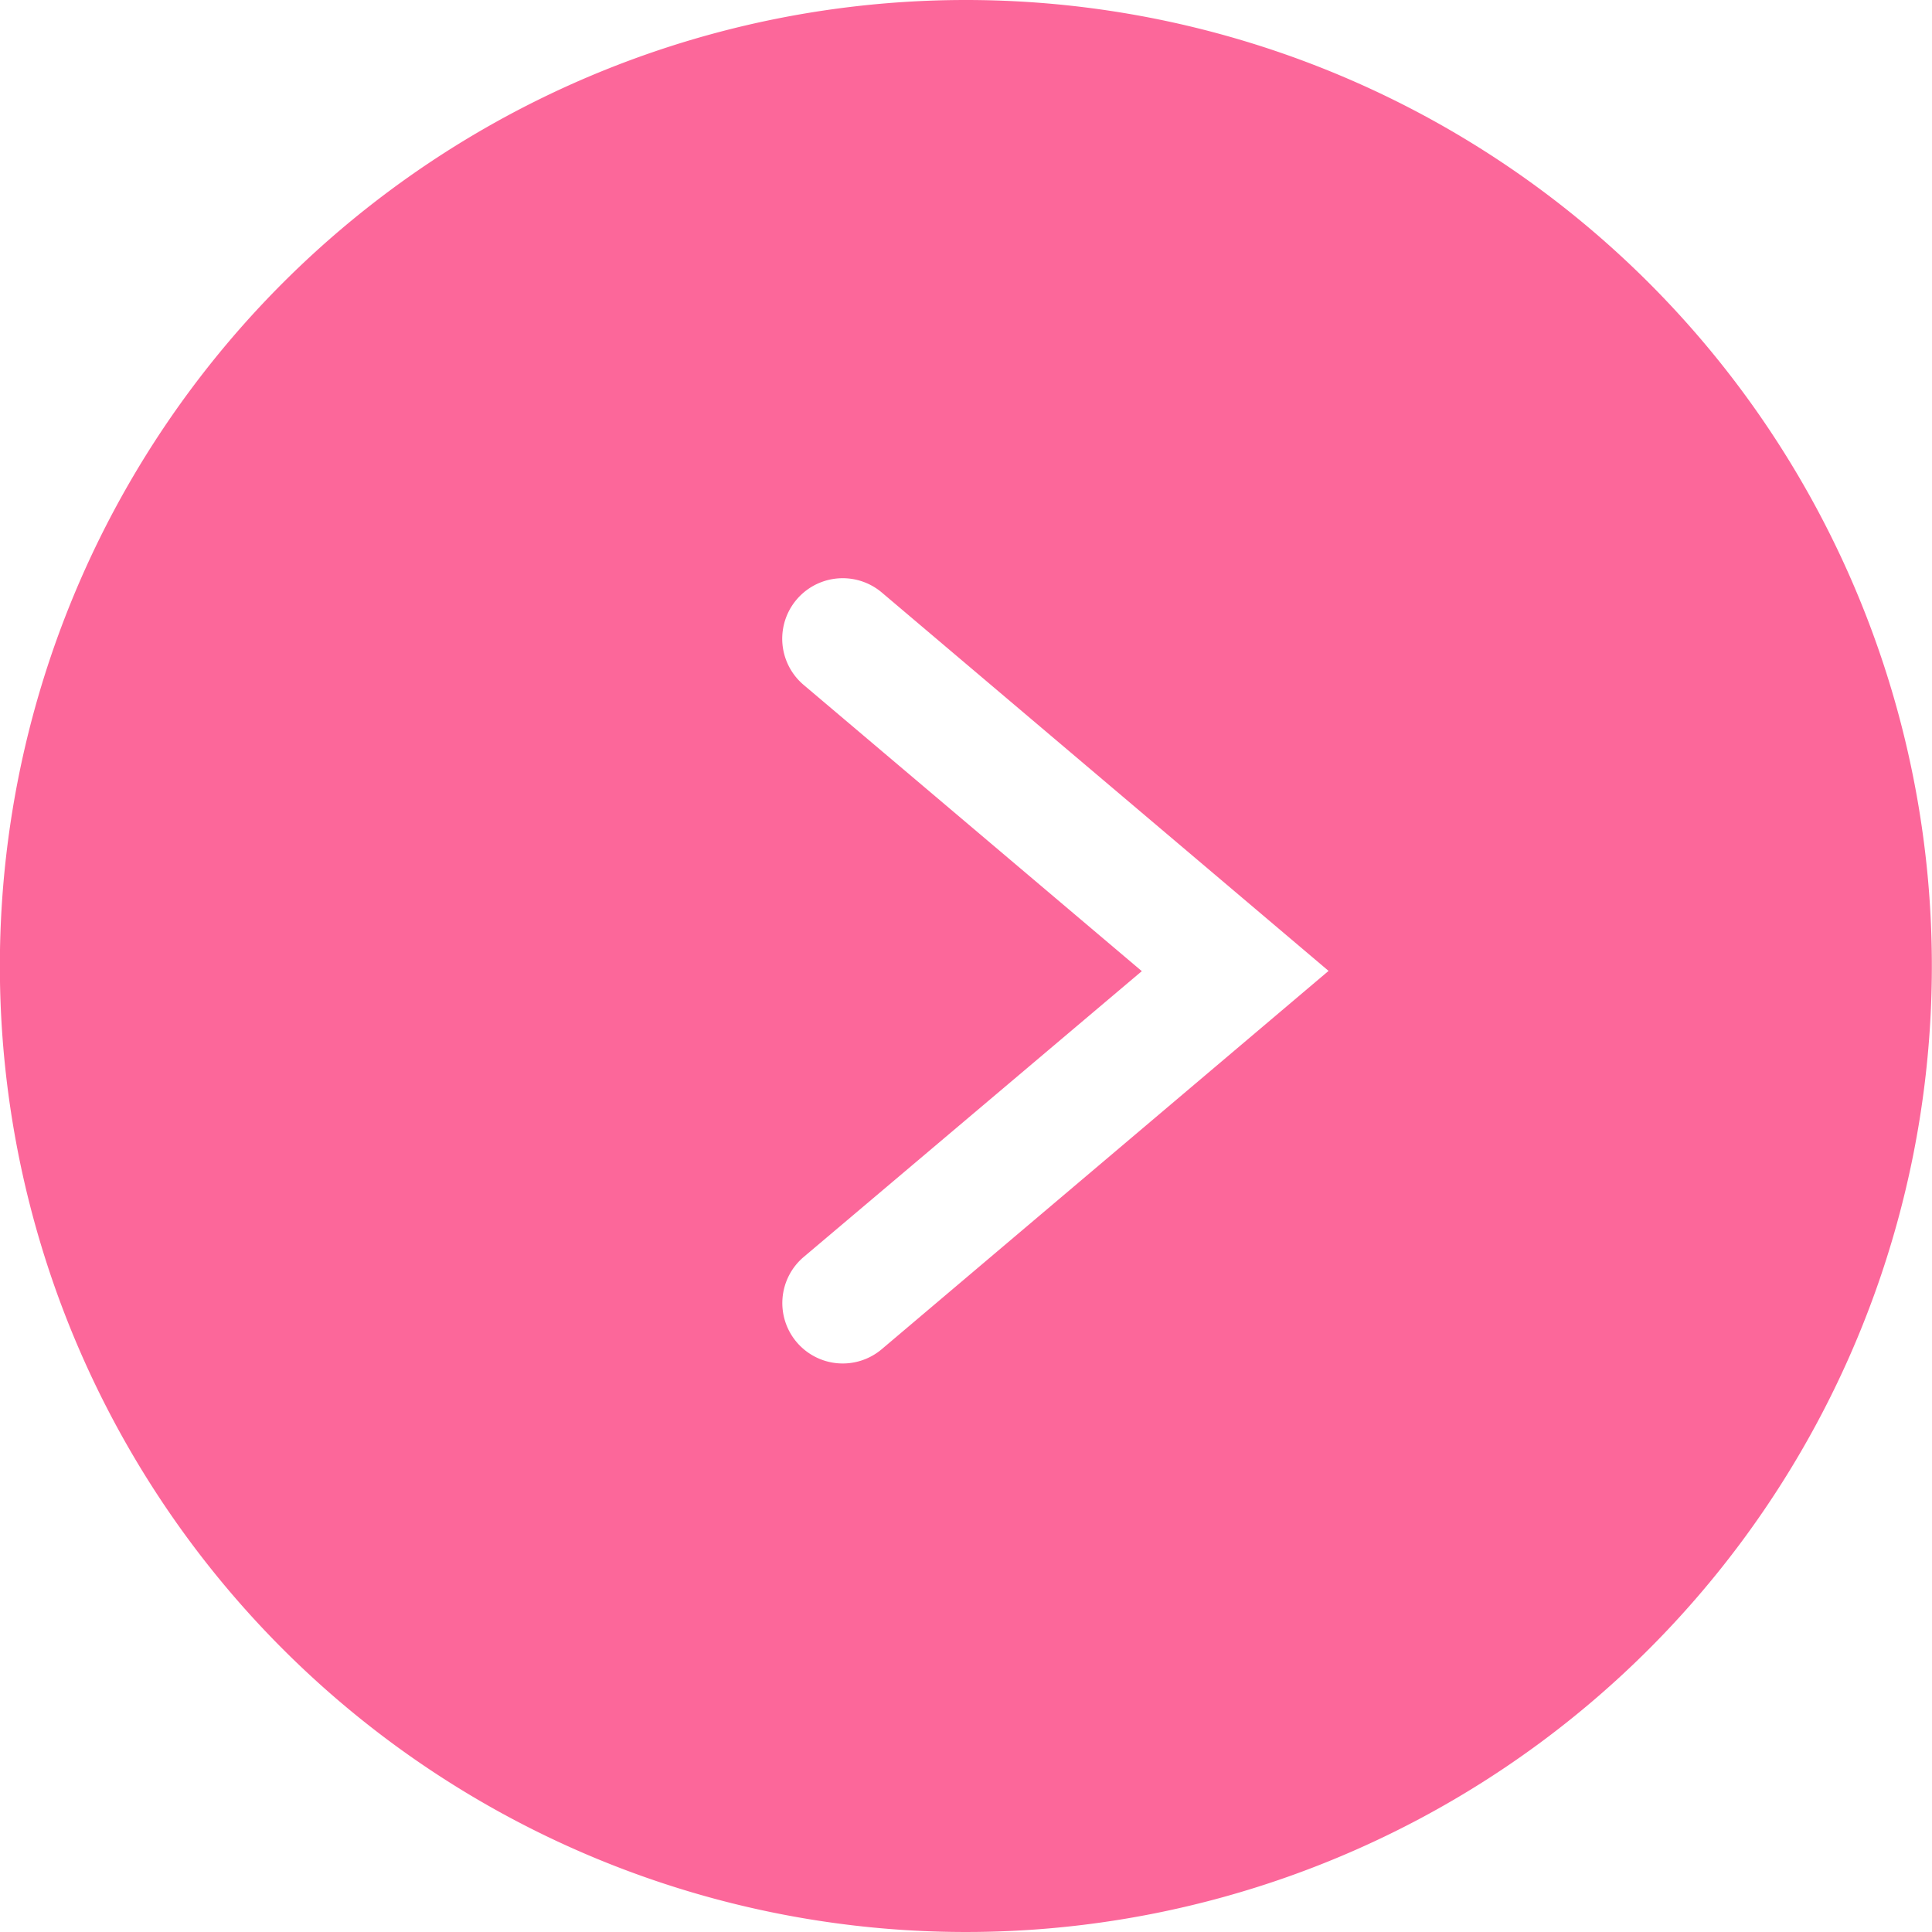 <svg xmlns="http://www.w3.org/2000/svg" width="15" height="15" viewBox="0 0 15 15">
  <path id="Path_47" data-name="Path 47" d="M0,7.5A7.5,7.5,0,1,0,7.5,0,7.5,7.5,0,0,0,0,7.5M6.847,4.6l3.469,2.938L6.847,10.475a.469.469,0,1,1-.606-.716L8.866,7.54,6.241,5.318A.469.469,0,0,1,6.847,4.6" transform="translate(-0.001)" fill="#fc679a"/>
</svg>
